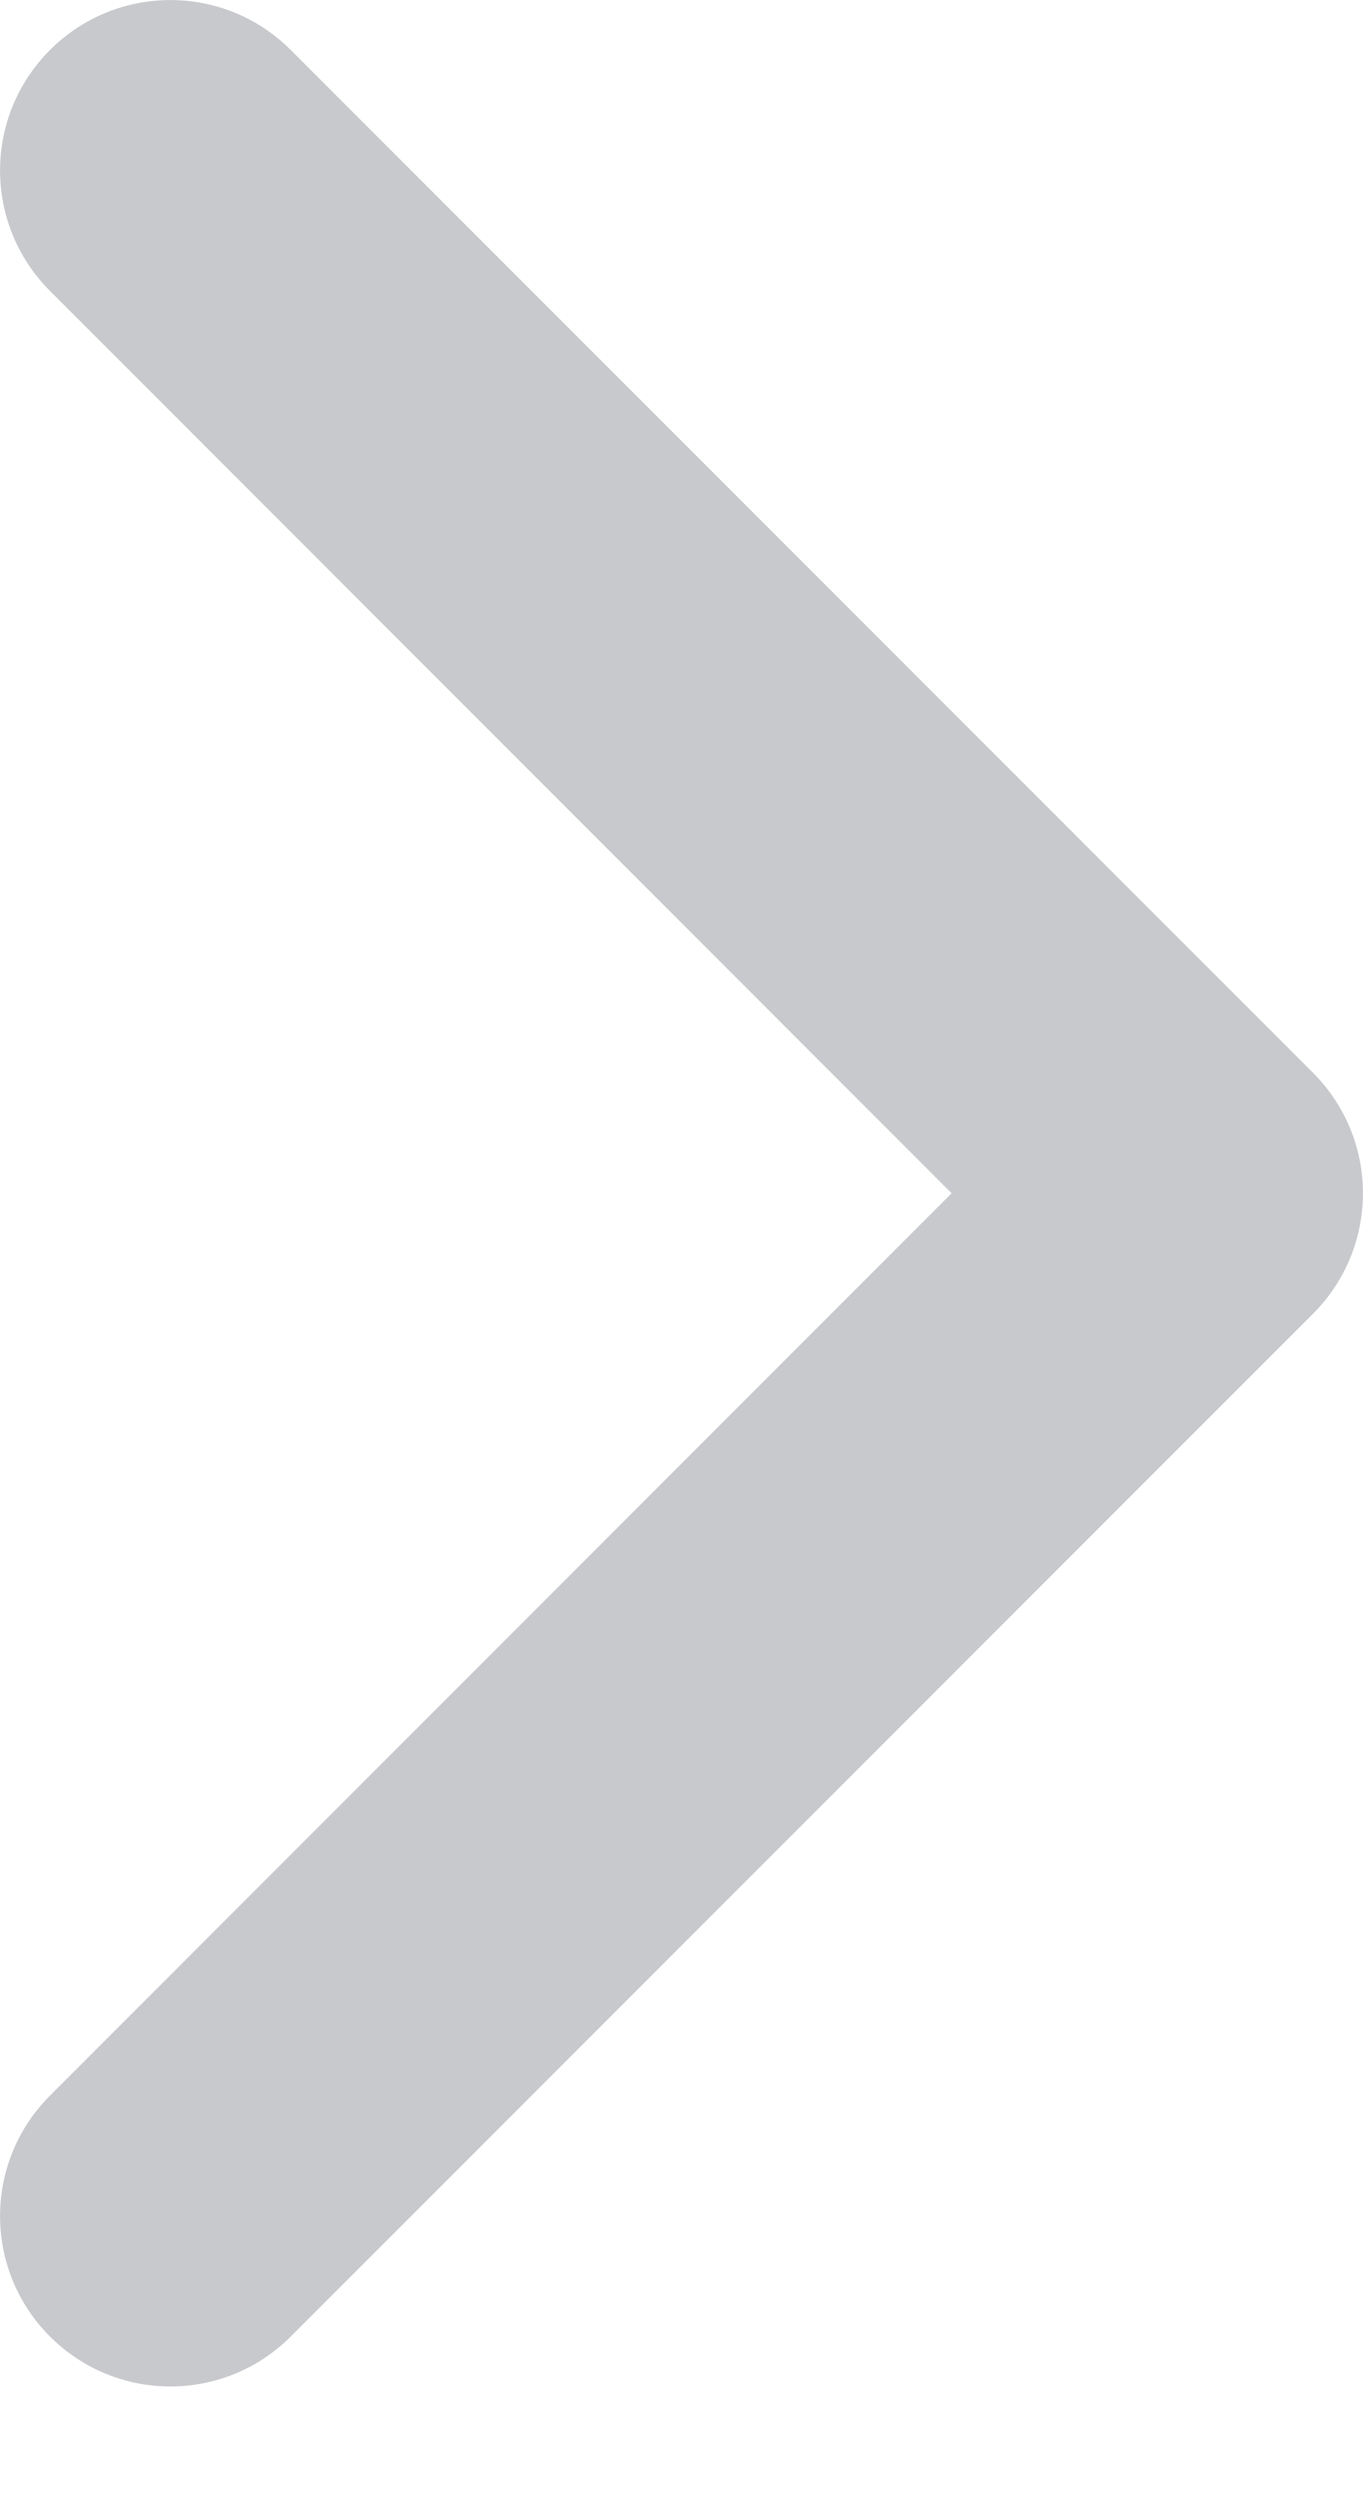 <svg width="6" height="11" viewBox="0 0 6 11" fill="none" xmlns="http://www.w3.org/2000/svg">
<path d="M4.189 5.25L0.22 9.22C-0.073 9.513 -0.073 9.987 0.22 10.28C0.513 10.573 0.987 10.573 1.28 10.28L5.78 5.78C6.073 5.487 6.073 5.013 5.78 4.72L1.28 0.22C0.987 -0.073 0.513 -0.073 0.22 0.22C-0.073 0.513 -0.073 0.987 0.22 1.28L4.189 5.25Z" fill="#C7C9CC"/>
</svg>
